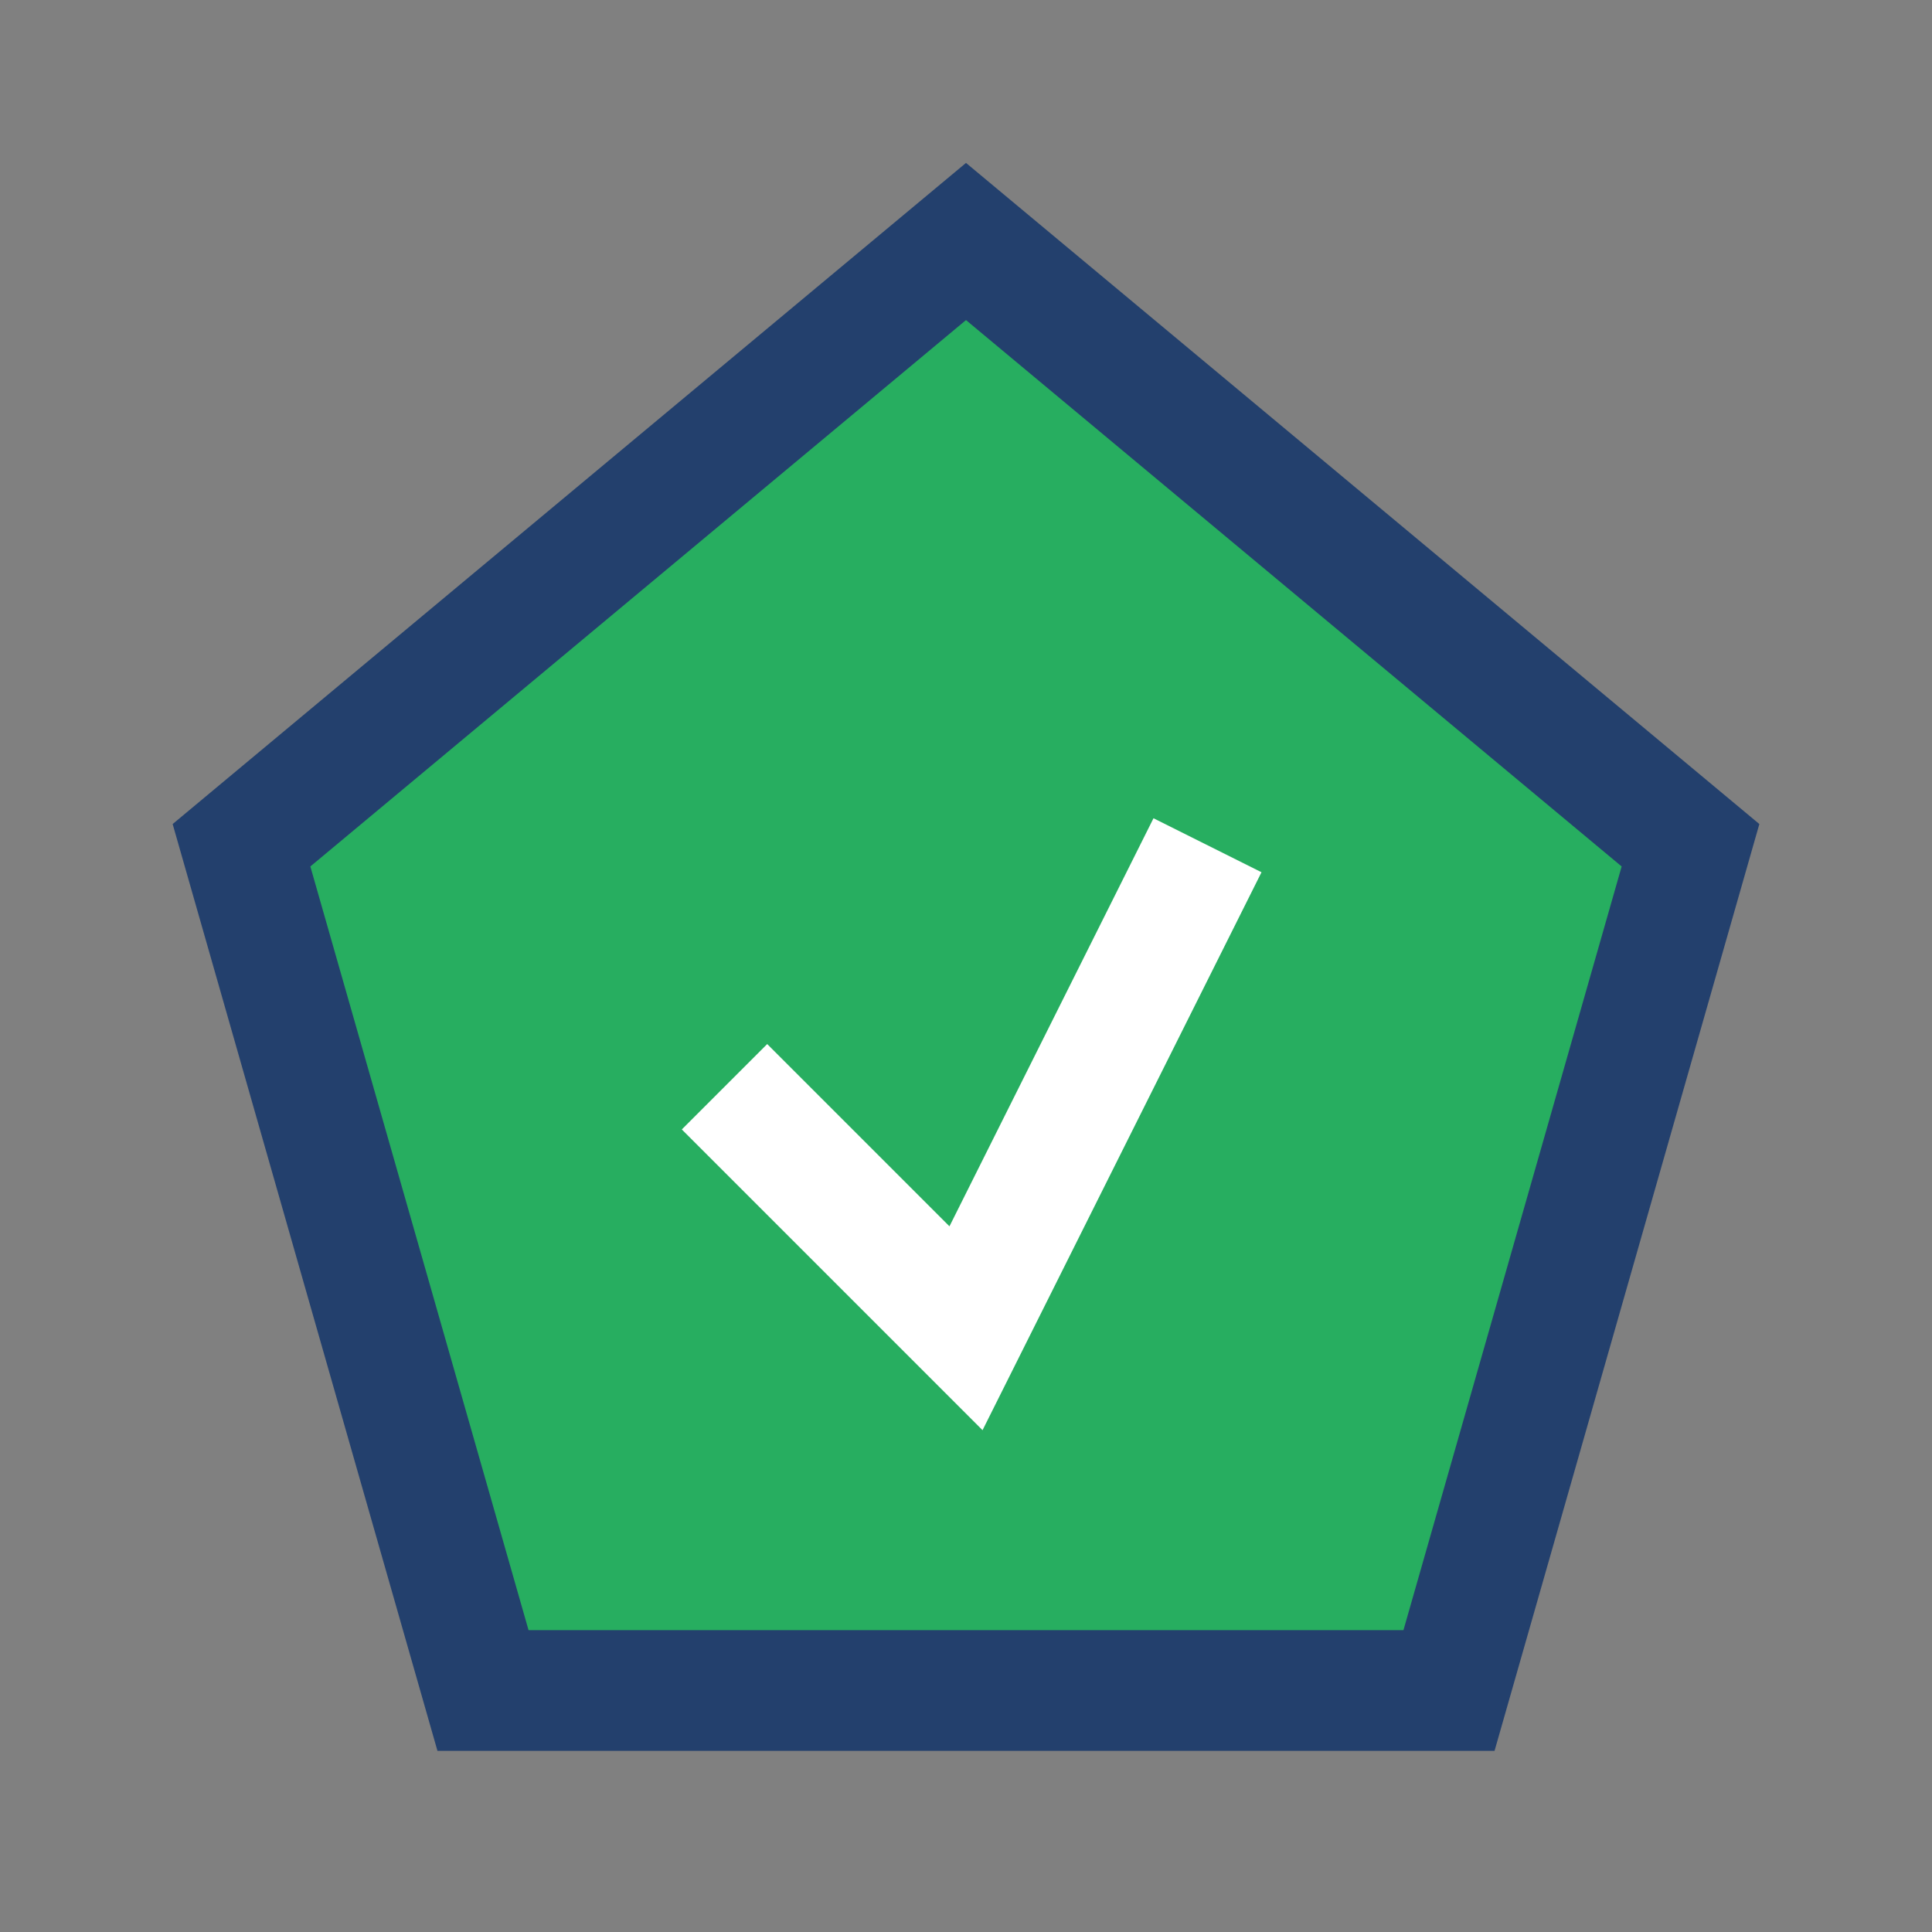 <?xml version="1.0" encoding="UTF-8"?>
<svg xmlns="http://www.w3.org/2000/svg" width="32" height="32" viewBox="0 0 32 32"><rect x="0" y="0" width="32" height="32" fill="#808080" stroke="none"/><polygon points="16,4 28,14 24,28 8,28 4,14" fill="#27ae60" stroke="#23406d" stroke-width="2"/><path d="M12 18l4 4 4-8" stroke="#fff" stroke-width="2" fill="none"/></svg>